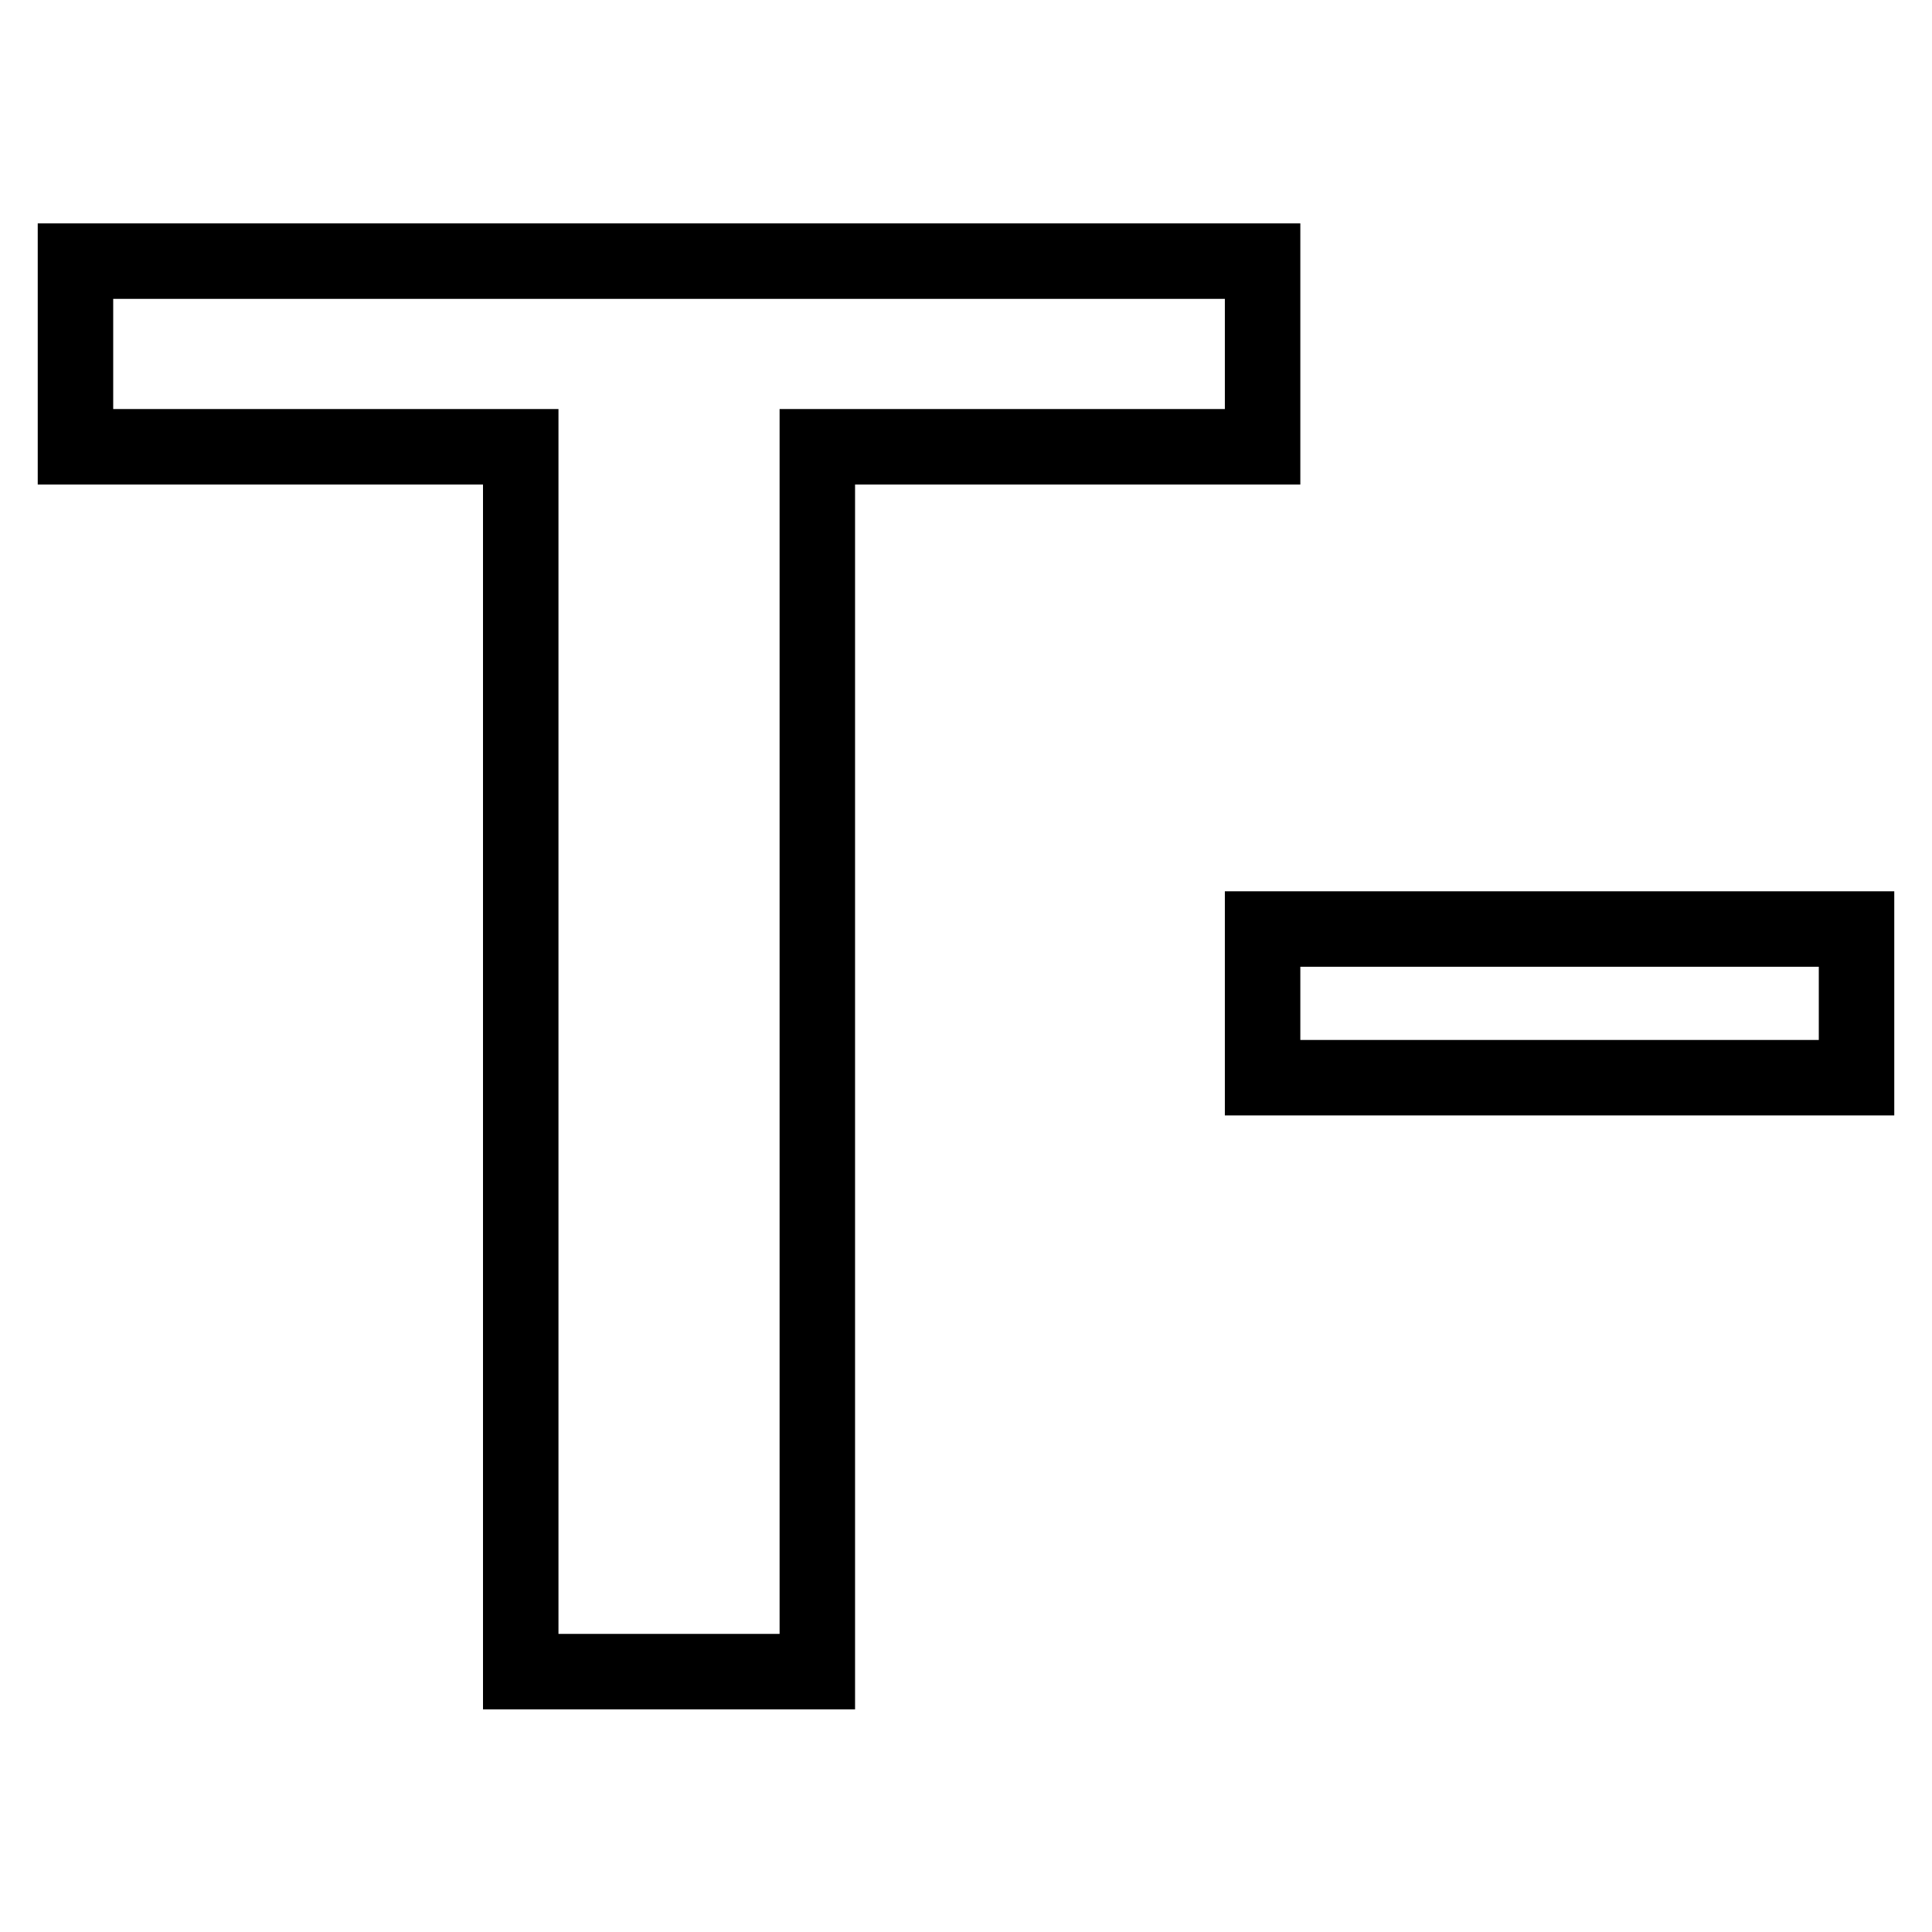 <?xml version="1.0" encoding="utf-8"?>
<!-- Svg Vector Icons : http://www.onlinewebfonts.com/icon -->
<!DOCTYPE svg PUBLIC "-//W3C//DTD SVG 1.1//EN" "http://www.w3.org/Graphics/SVG/1.1/DTD/svg11.dtd">
<svg version="1.1" xmlns="http://www.w3.org/2000/svg" xmlns:xlink="http://www.w3.org/1999/xlink" x="0px" y="0px" viewBox="0 0 256 256" enable-background="new 0 0 256 256" xml:space="preserve">
<g><g><path stroke-width="10" fill-opacity="0" stroke="#000000"  d="M167.3,123.1H246v19.7h-78.7V123.1L167.3,123.1z"/><path stroke-width="10" fill-opacity="0" stroke="#000000"  d="M167.3,59.2h-59v162.3H69V59.2H10V34.6h157.3V59.2z"/></g></g>
</svg>